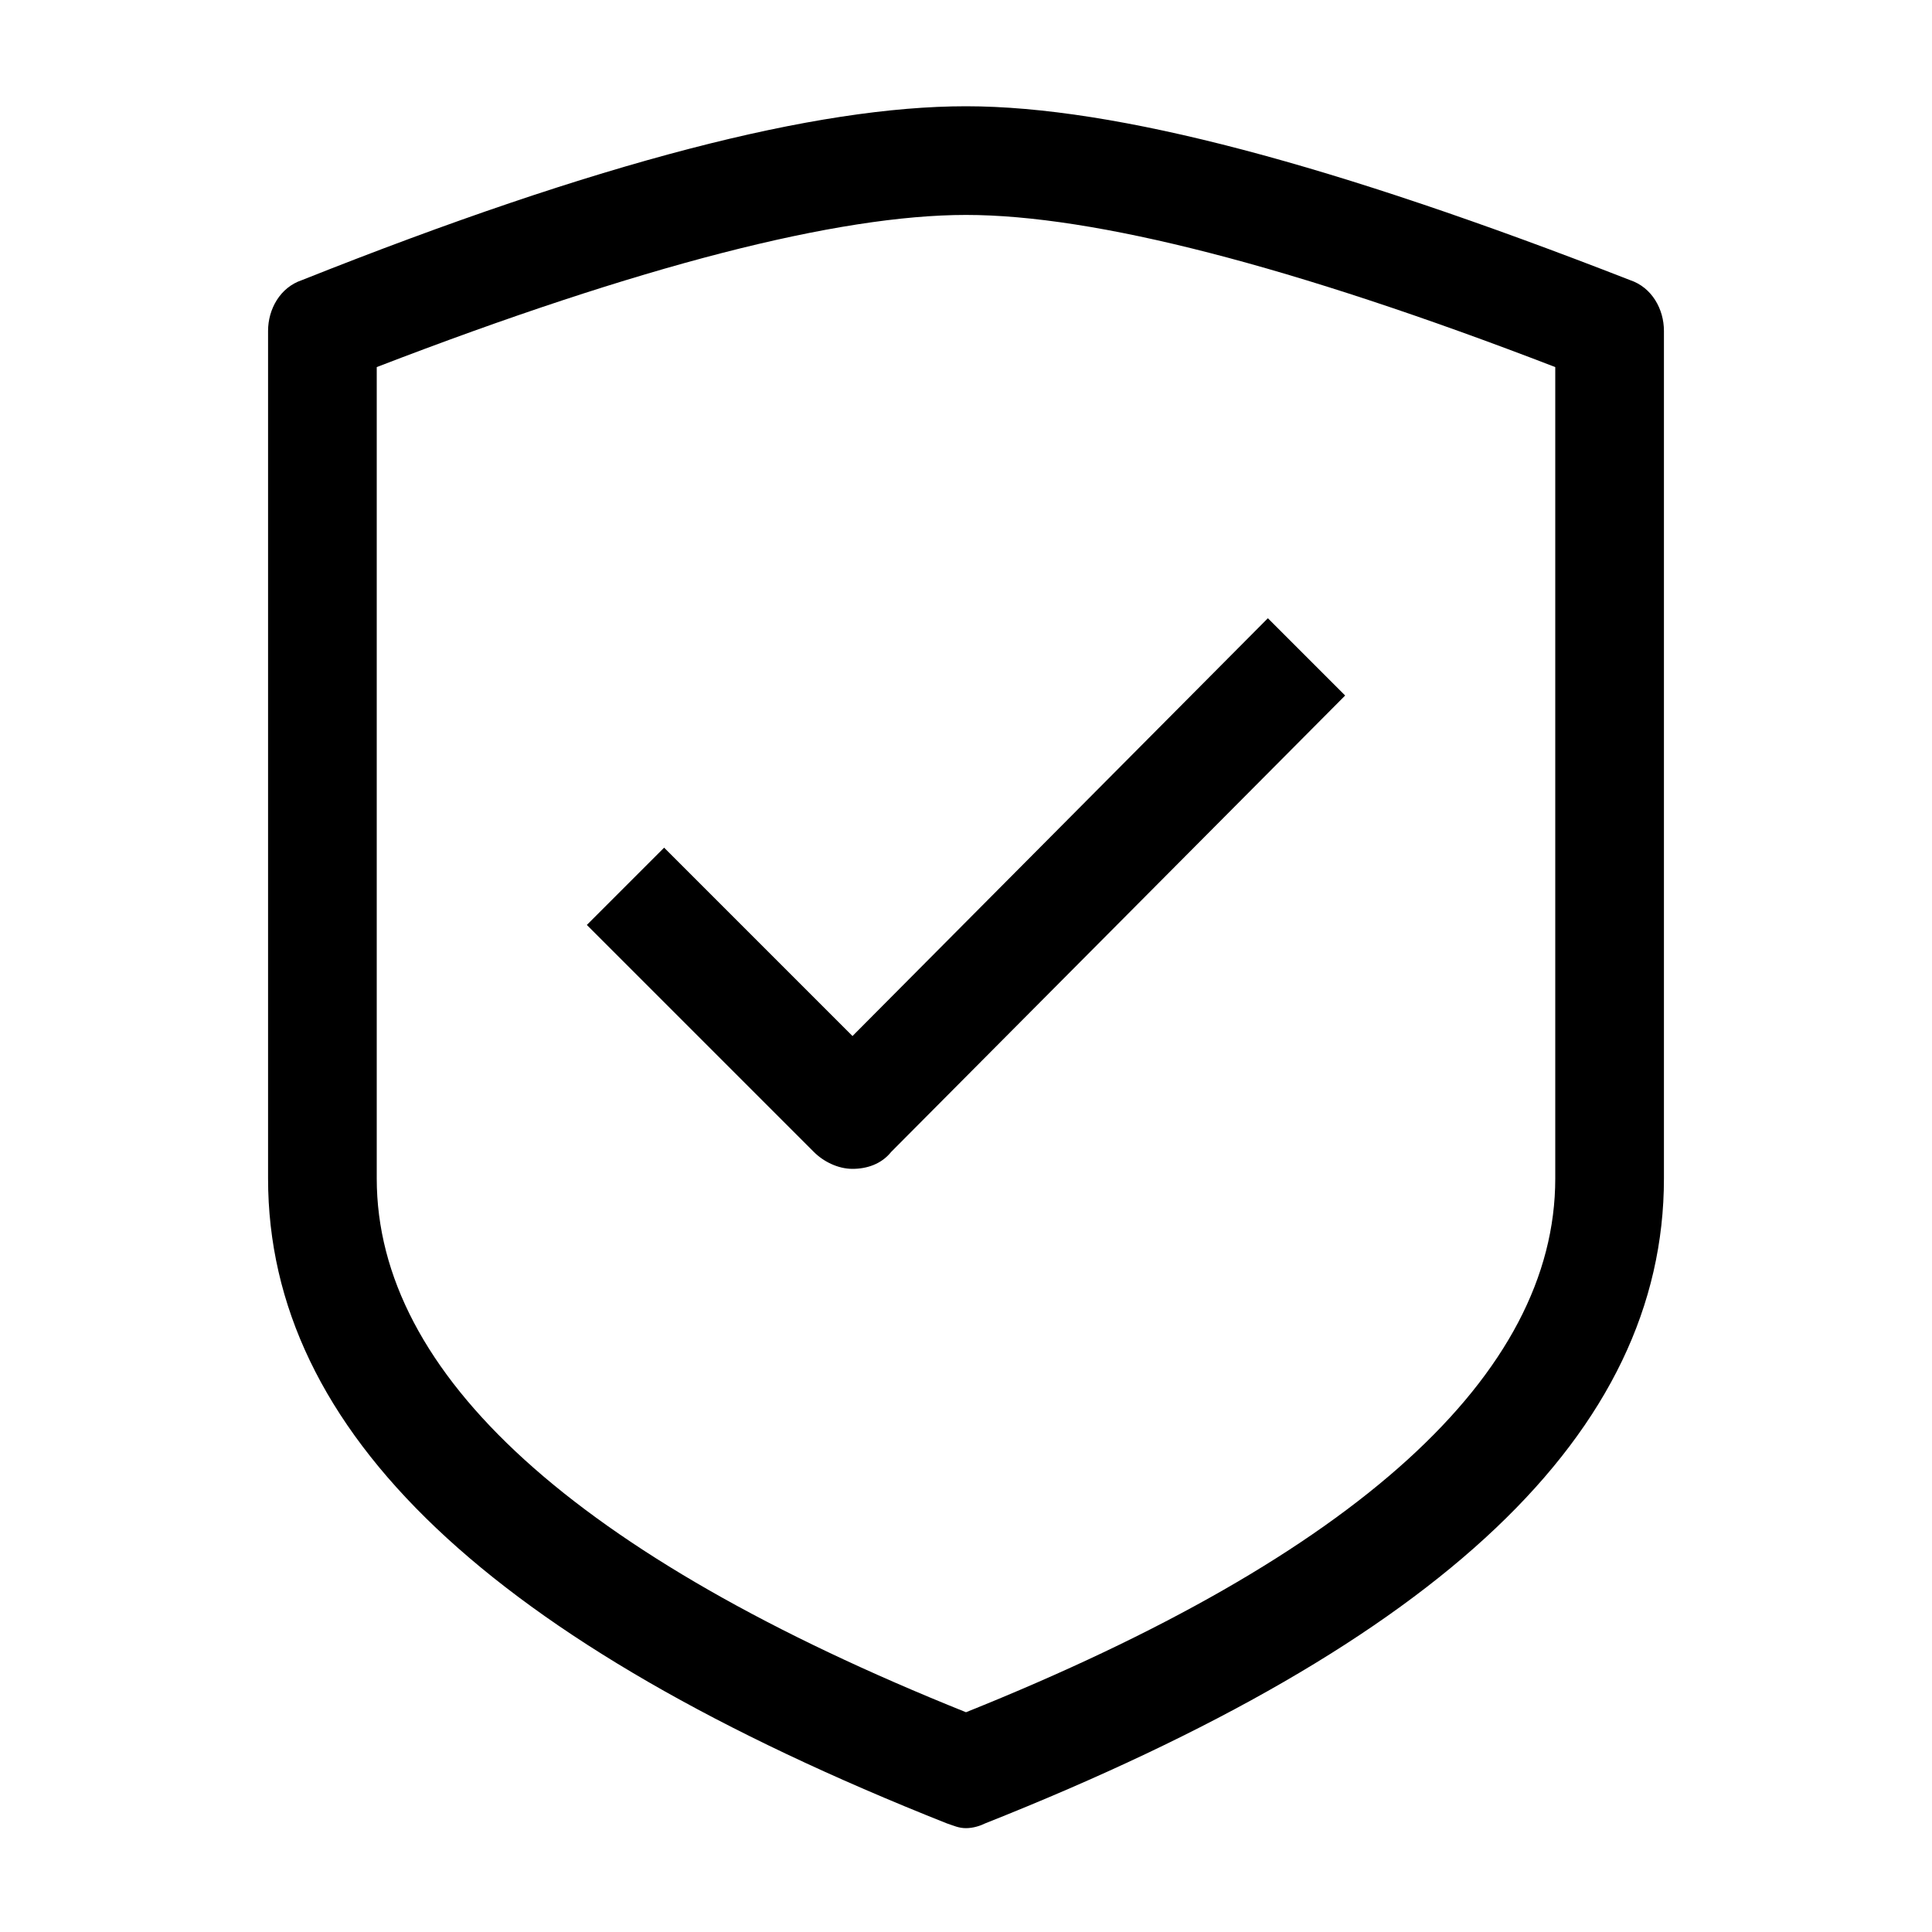 <!-- Generated by IcoMoon.io -->
<svg version="1.1" xmlns="http://www.w3.org/2000/svg" width="32" height="32" viewBox="0 0 32 32">
<title>Protection</title>
<path d="M27 4.64c-4.92-1.92-8.52-2.88-11-2.88s-6.080 0.92-11 2.88c-0.36 0.12-0.56 0.48-0.56 0.84v14.040c0 4.2 3.68 7.68 11.24 10.68 0.12 0.040 0.2 0.080 0.32 0.080s0.24-0.040 0.32-0.080c7.56-3 11.24-6.48 11.24-10.68v-14.040c0-0.36-0.2-0.72-0.56-0.84zM25.76 19.52c0 3.24-3.28 6.24-9.76 8.84-6.48-2.6-9.76-5.6-9.76-8.84v-13.44c4.36-1.68 7.64-2.52 9.76-2.52s5.4 0.84 9.76 2.52v13.44zM11 14.040l-1.28 1.28 3.76 3.76c0.16 0.16 0.4 0.28 0.64 0.28s0.48-0.080 0.64-0.28l7.52-7.56-1.28-1.28-6.88 6.92-3.12-3.12z"></path>
</svg>
